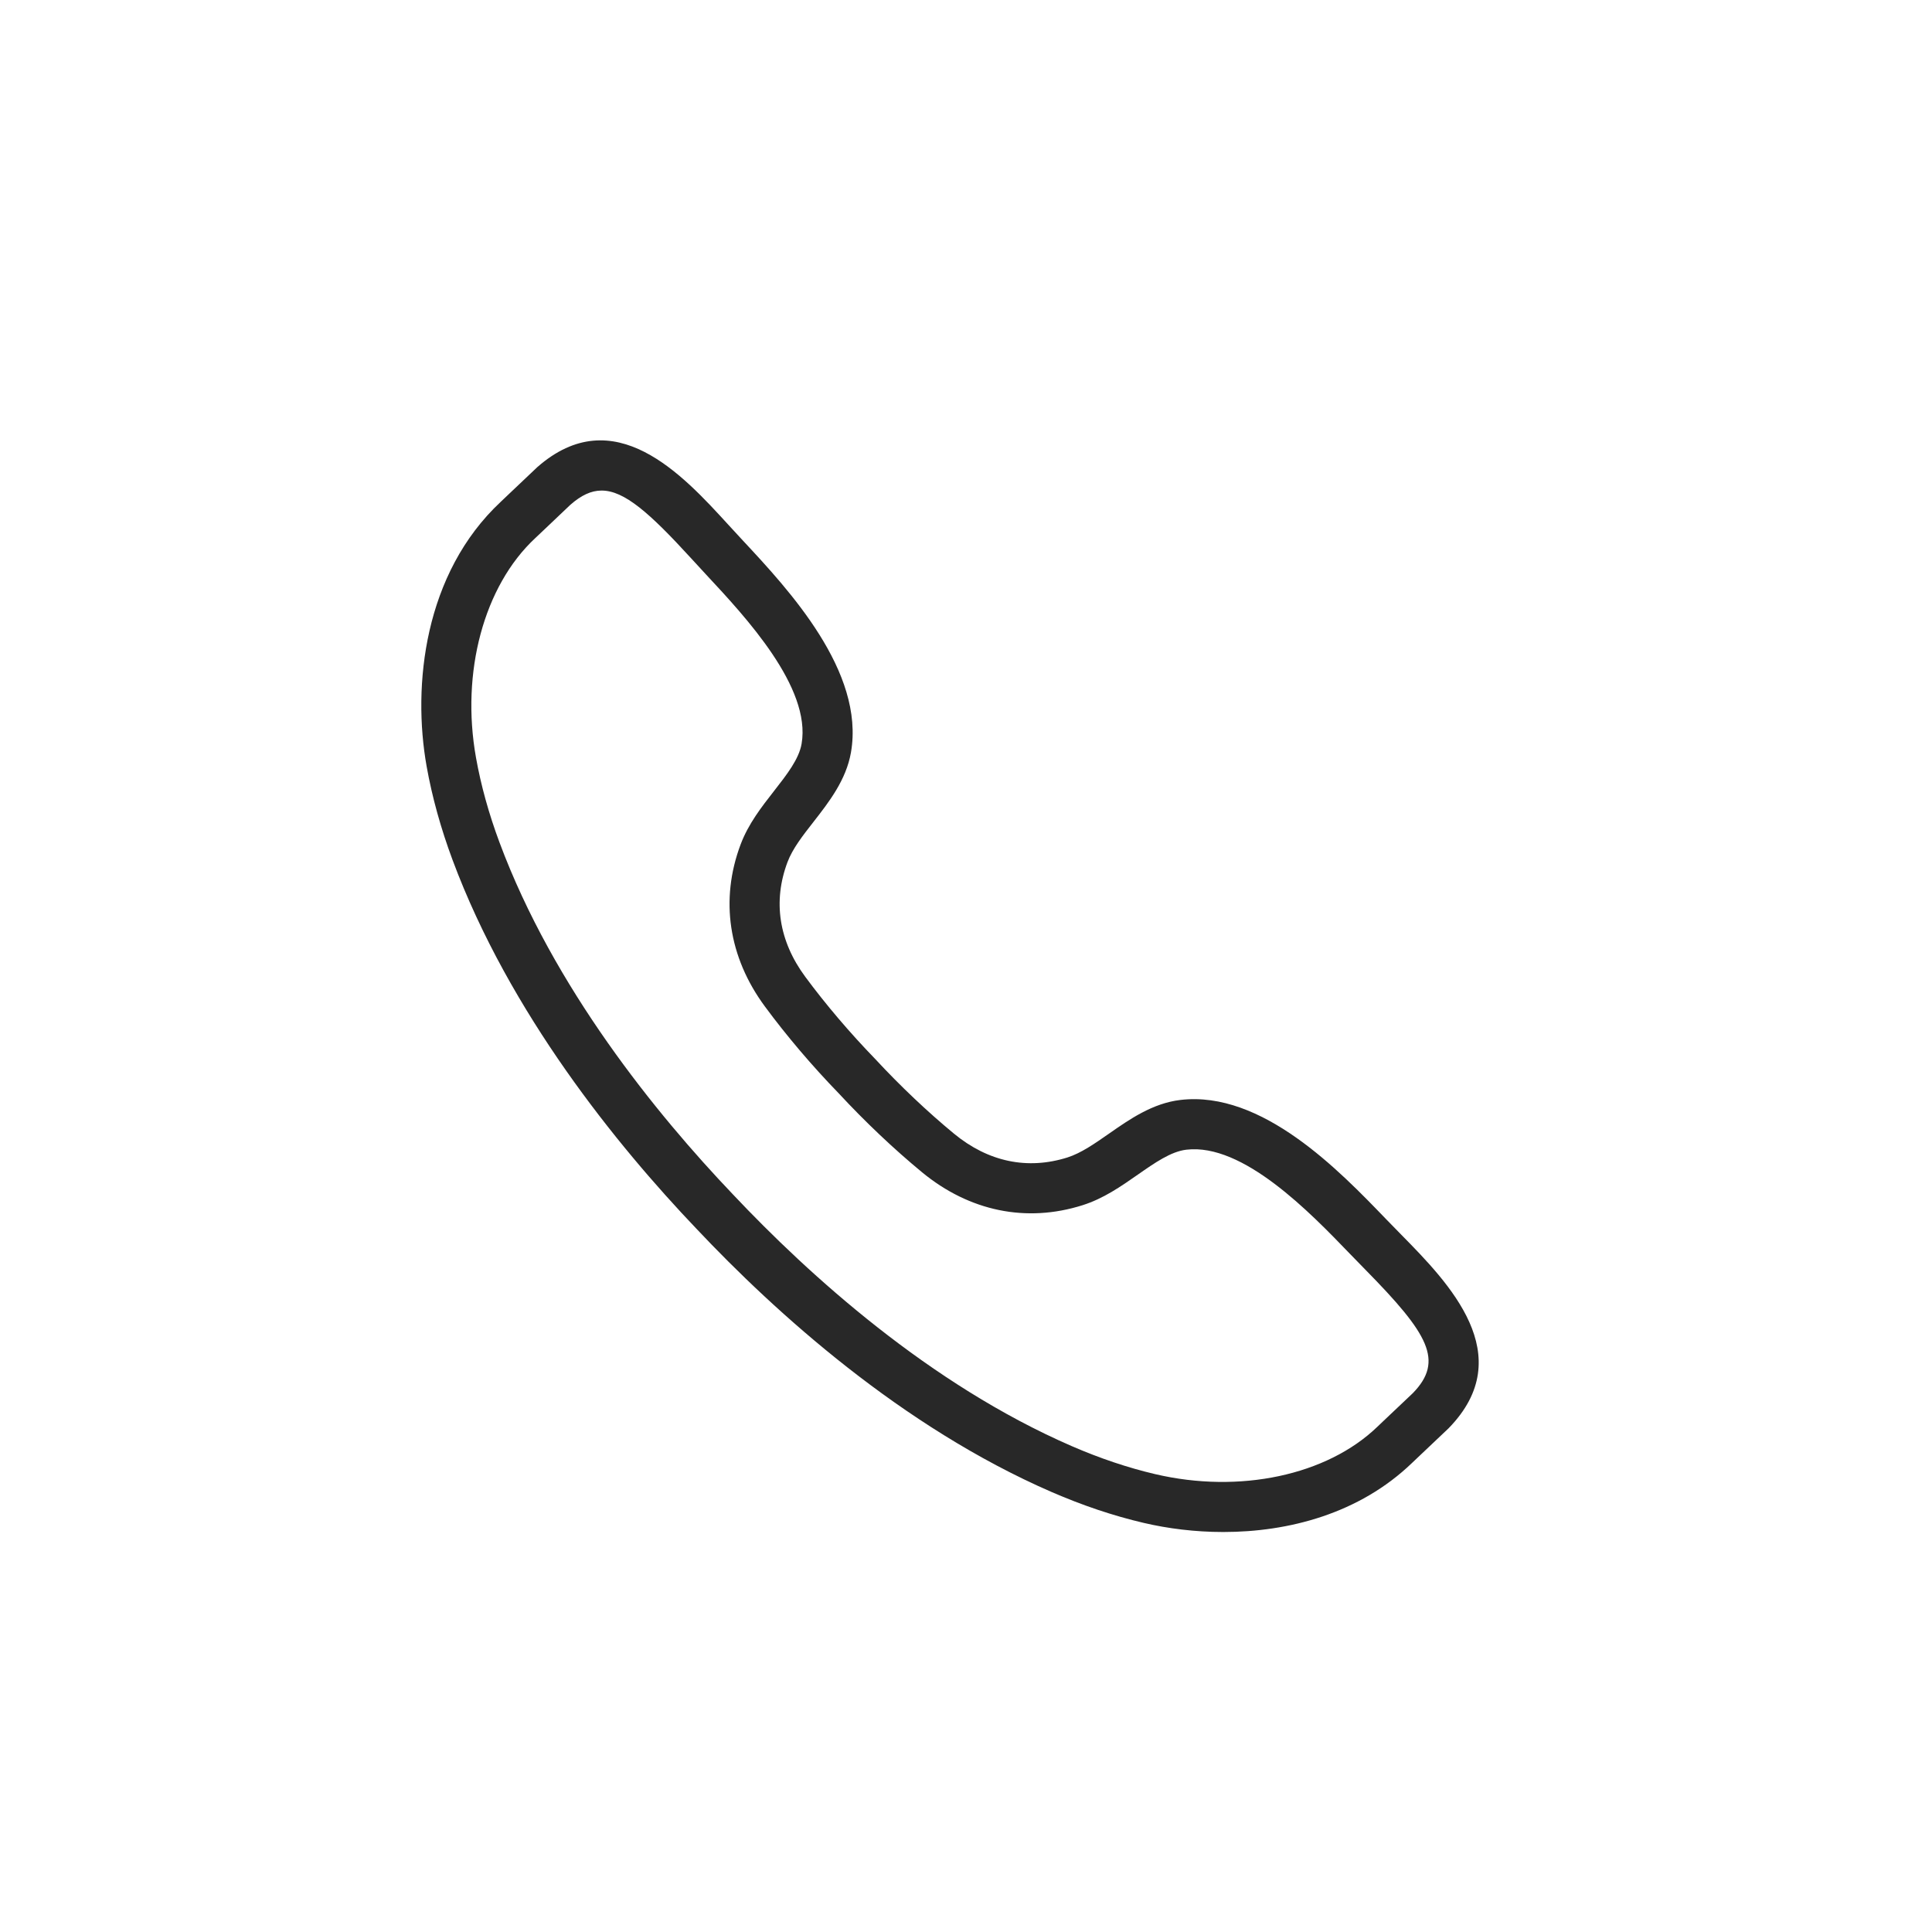 <svg xmlns="http://www.w3.org/2000/svg" xmlns:xlink="http://www.w3.org/1999/xlink" width="1024" zoomAndPan="magnify" viewBox="0 0 768 768" height="1024" preserveAspectRatio="xMidYMid meet" version="1.0"><rect x="-76.8" width="921.6" fill="#ffffff" y="-76.8" height="921.6" fill-opacity="1"/><rect x="-76.8" width="921.6" fill="#ffffff" y="-76.8" height="921.6" fill-opacity="1"/><path fill="#282828" d="M 568.68 560.832 L 568.777 560.832 Z M 239.141 195.004 C 234.973 195.004 231.031 196.895 226.75 200.645 C 226.281 201.09 220.156 206.902 216.168 210.695 L 212.688 213.984 C 192.359 232.988 183.145 267.199 189.211 301.152 C 191.16 312.117 194.309 323.484 198.574 334.918 C 220.059 392.621 260.844 442.789 291.285 474.723 C 321.586 506.871 369.508 550.285 425.965 574.824 C 437.164 579.688 448.34 583.449 459.184 585.988 C 492.762 593.855 527.422 586.484 547.473 567.211 L 550.816 564.031 C 554.695 560.371 560.754 554.637 561.633 553.789 C 574.117 540.945 567.879 530.27 542.836 504.797 L 536.57 498.367 C 520.707 481.902 494.086 454.336 471.582 457.023 C 465.465 457.746 459.078 462.211 452.316 466.926 C 445.605 471.609 438.672 476.445 430.352 479.082 C 408.016 486.168 385.363 481.512 366.539 466.004 C 355.289 456.727 343.836 445.875 333.438 434.652 C 322.918 423.809 312.699 411.801 304.051 400.078 C 289.578 380.465 286.152 357.594 294.41 335.664 C 297.488 327.496 302.691 320.828 307.73 314.379 C 312.805 307.879 317.602 301.746 318.645 295.672 C 322.516 273.289 296.43 245.293 280.832 228.562 L 274.762 221.965 C 258.234 203.891 248.184 195.004 239.141 195.004 Z M 486.281 608.996 C 475.055 608.996 464.266 607.629 454.641 605.375 C 442.641 602.574 430.316 598.434 418.023 593.09 C 358.465 567.211 308.367 521.891 276.832 488.43 C 245.137 455.188 202.566 402.73 179.906 341.871 C 175.227 329.312 171.762 316.789 169.594 304.652 C 163.852 272.48 168.578 227.941 199.086 199.445 L 202.453 196.242 C 206.699 192.211 213.305 185.938 213.574 185.703 C 244.094 158.91 271.402 188.766 289.457 208.527 L 295.41 214.984 C 313.52 234.418 343.828 266.945 338.277 299.066 C 336.371 310.055 329.496 318.871 323.43 326.641 C 319.121 332.148 315.051 337.363 313.047 342.688 C 307.168 358.301 309.602 374.059 320.078 388.25 C 328.207 399.262 337.824 410.562 347.891 420.945 C 357.855 431.699 368.637 441.91 379.211 450.637 C 392.828 461.863 408.434 465.125 424.34 460.105 C 429.762 458.371 435.172 454.598 440.906 450.594 C 449 444.953 458.156 438.551 469.242 437.246 C 501.711 433.414 532.48 465.422 550.91 484.547 L 557.047 490.832 C 575.809 509.922 604.168 538.781 575.809 567.793 C 575.363 568.219 568.707 574.535 564.504 578.504 L 561.266 581.578 C 540.285 601.746 512.168 608.996 486.281 608.996 " fill-opacity="1" fill-rule="nonzero"/></svg>